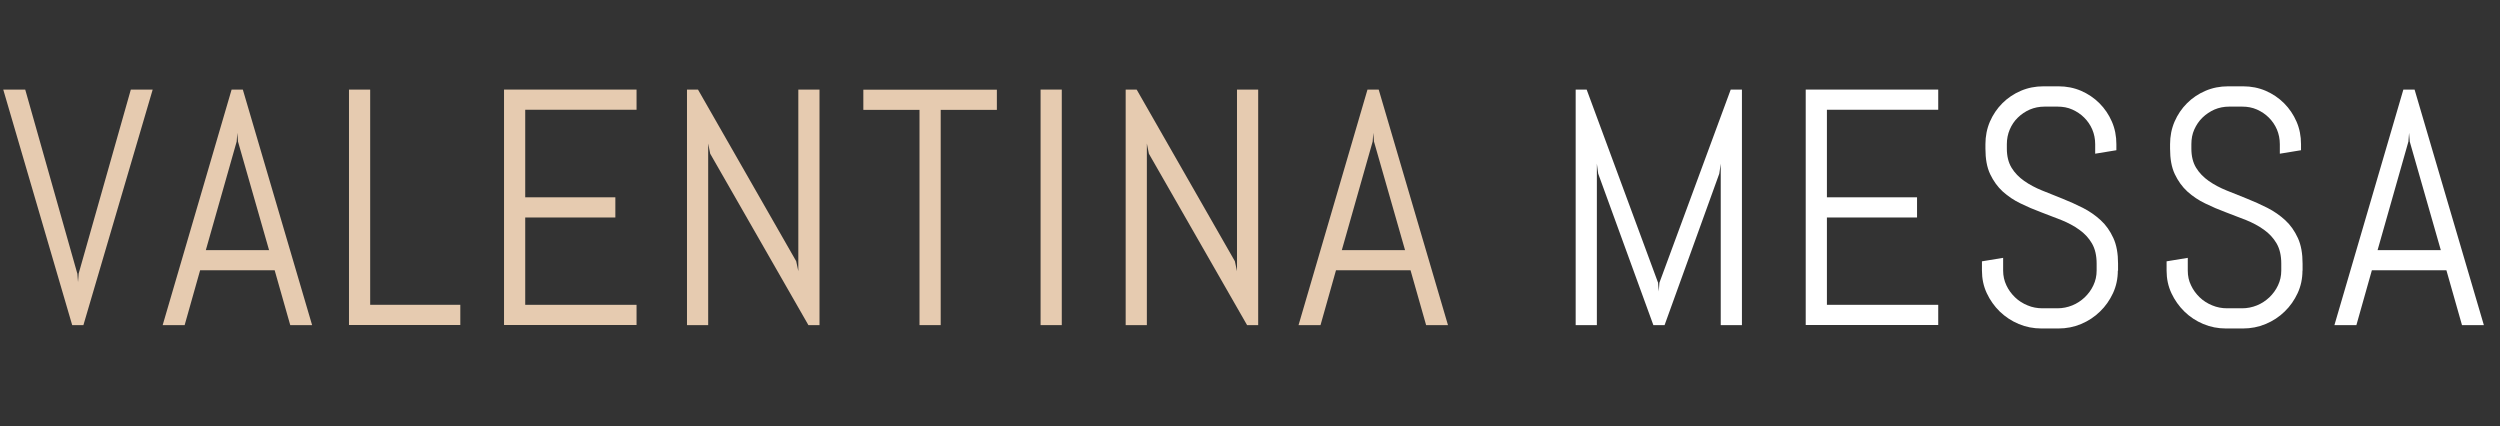 <?xml version="1.0" encoding="UTF-8"?> <svg xmlns="http://www.w3.org/2000/svg" id="Livello_1" viewBox="0 0 223 38"><rect x="0" y="0" width="223" height="38" fill="#333333" stroke="none"/><defs><style>.cls-1{fill:#e6cbb0;}.cls-1,.cls-2{stroke-width:0px;}.cls-3{isolation:isolate;}.cls-2{fill:#fff;}</style></defs><g id="Valentina_Messa" class="cls-3"><g class="cls-3"><path class="cls-1" d="M6.9,24.39l.06.78.06-.78L11.67,7.99h1.95l-6.18,21.01h-1L.29,7.99h1.96l4.64,16.39Z"></path><path class="cls-1" d="M24.5,24.11h-6.65l-1.38,4.89h-1.96l6.15-21.01h1l6.18,21.01h-1.95l-1.39-4.89ZM18.36,22.31h5.64l-2.77-9.68-.06-.78-.06.78-2.75,9.68Z"></path><path class="cls-1" d="M31.13,29V7.99h1.89v19.2h8.04v1.8h-9.93Z"></path><path class="cls-1" d="M44.96,29V7.99h11.82v1.8h-9.93v7.81h8.04v1.8h-8.04v7.79h9.93v1.8h-11.82Z"></path><path class="cls-1" d="M72.11,29l-8.76-15.29-.18-.91v16.2h-1.89V7.99h.98l8.76,15.31.19.89V7.99h1.89v21.01h-1Z"></path><path class="cls-1" d="M83.91,9.8v19.2h-1.89V9.8h-5.01v-1.8h11.91v1.8h-5.01Z"></path><path class="cls-1" d="M92.82,29V7.99h1.89v21.01h-1.89Z"></path><path class="cls-1" d="M111.24,29l-8.76-15.29-.18-.91v16.2h-1.89V7.99h.98l8.76,15.31.19.89V7.99h1.89v21.01h-1Z"></path><path class="cls-1" d="M125.82,24.11h-6.65l-1.38,4.89h-1.96l6.15-21.01h1l6.18,21.01h-1.95l-1.39-4.89ZM119.69,22.31h5.64l-2.77-9.68-.06-.78-.06.78-2.75,9.68Z"></path></g><g class="cls-3"><path class="cls-2" d="M153.49,29v-14.4l-.13.89-4.88,13.51h-1l-4.92-13.51-.12-.89v14.4h-1.89V7.99h.98l6.37,17.23.06.78.06-.78,6.36-17.23h1v21.01h-1.89Z"></path><path class="cls-2" d="M161.07,29V7.99h11.82v1.8h-9.93v7.81h8.04v1.8h-8.04v7.79h9.93v1.8h-11.82Z"></path><path class="cls-2" d="M188.91,24.14c0,.71-.14,1.38-.43,2.01-.29.62-.67,1.17-1.16,1.64-.48.47-1.04.84-1.68,1.11-.64.27-1.32.4-2.03.4h-1.51c-.71,0-1.39-.13-2.03-.4-.64-.27-1.2-.64-1.69-1.11-.48-.47-.87-1.02-1.16-1.64-.29-.62-.43-1.29-.43-2.01v-.83l1.89-.31v1.14c0,.47.1.91.29,1.31.19.41.45.76.77,1.07.32.31.7.55,1.12.72.42.18.87.26,1.34.26h1.32c.47,0,.91-.09,1.33-.26s.79-.42,1.11-.72c.32-.31.58-.66.77-1.07.19-.4.29-.84.29-1.31v-.63c0-.72-.14-1.32-.42-1.8s-.66-.89-1.13-1.22c-.47-.34-1-.62-1.59-.86-.59-.23-1.2-.47-1.82-.7s-1.23-.49-1.82-.78c-.59-.28-1.12-.64-1.59-1.06-.47-.43-.84-.95-1.13-1.56s-.42-1.37-.42-2.27v-.4c0-.71.13-1.38.4-2.01.27-.62.64-1.17,1.11-1.64s1.02-.84,1.65-1.11c.63-.27,1.3-.4,2.01-.4h1.35c.71,0,1.38.13,2.01.4.62.27,1.17.64,1.64,1.11s.84,1.02,1.11,1.64c.27.62.4,1.29.4,2.01v.54l-1.89.31v-.85c0-.47-.09-.91-.26-1.31s-.42-.76-.72-1.06-.66-.54-1.06-.72c-.4-.18-.84-.26-1.31-.26h-1.17c-.47,0-.91.09-1.31.26-.41.18-.76.42-1.07.72-.31.3-.55.66-.72,1.06s-.26.84-.26,1.31v.4c0,.67.14,1.24.42,1.7s.66.85,1.13,1.18c.47.33,1,.61,1.59.85.59.24,1.2.48,1.82.73.62.25,1.23.52,1.82.82.59.3,1.12.67,1.59,1.1s.84.96,1.13,1.59.42,1.39.42,2.29v.63Z"></path><path class="cls-2" d="M205.38,24.14c0,.71-.14,1.38-.43,2.01-.29.62-.67,1.17-1.16,1.64-.48.47-1.04.84-1.69,1.11-.64.27-1.32.4-2.03.4h-1.51c-.71,0-1.39-.13-2.03-.4-.64-.27-1.2-.64-1.68-1.11-.48-.47-.87-1.02-1.16-1.64-.29-.62-.43-1.29-.43-2.01v-.83l1.89-.31v1.14c0,.47.09.91.29,1.31.19.41.45.76.77,1.07.32.31.7.55,1.12.72.43.18.87.26,1.34.26h1.32c.47,0,.91-.09,1.33-.26s.79-.42,1.11-.72c.32-.31.58-.66.77-1.07.19-.4.29-.84.29-1.31v-.63c0-.72-.14-1.32-.42-1.8s-.66-.89-1.13-1.22c-.47-.34-1-.62-1.59-.86-.59-.23-1.2-.47-1.82-.7s-1.23-.49-1.82-.78c-.59-.28-1.12-.64-1.59-1.06-.47-.43-.84-.95-1.13-1.56s-.42-1.37-.42-2.27v-.4c0-.71.13-1.38.4-2.01.27-.62.64-1.17,1.11-1.64s1.02-.84,1.65-1.11c.63-.27,1.3-.4,2.01-.4h1.35c.71,0,1.38.13,2.01.4.62.27,1.17.64,1.64,1.11s.84,1.02,1.11,1.64c.27.62.4,1.29.4,2.01v.54l-1.89.31v-.85c0-.47-.09-.91-.26-1.31s-.42-.76-.72-1.06-.66-.54-1.06-.72c-.41-.18-.84-.26-1.31-.26h-1.17c-.47,0-.91.09-1.31.26-.4.18-.76.42-1.07.72-.31.3-.55.66-.73,1.06s-.26.84-.26,1.31v.4c0,.67.14,1.24.42,1.7s.66.85,1.13,1.18c.47.33,1,.61,1.59.85.59.24,1.2.48,1.82.73.62.25,1.23.52,1.82.82.59.3,1.12.67,1.59,1.1s.84.96,1.13,1.59.42,1.39.42,2.29v.63Z"></path><path class="cls-2" d="M218.22,24.11h-6.65l-1.38,4.89h-1.96l6.15-21.01h1l6.18,21.01h-1.95l-1.39-4.89ZM212.08,22.31h5.64l-2.77-9.68-.06-.78-.06.78-2.75,9.68Z"></path></g></g></svg> 